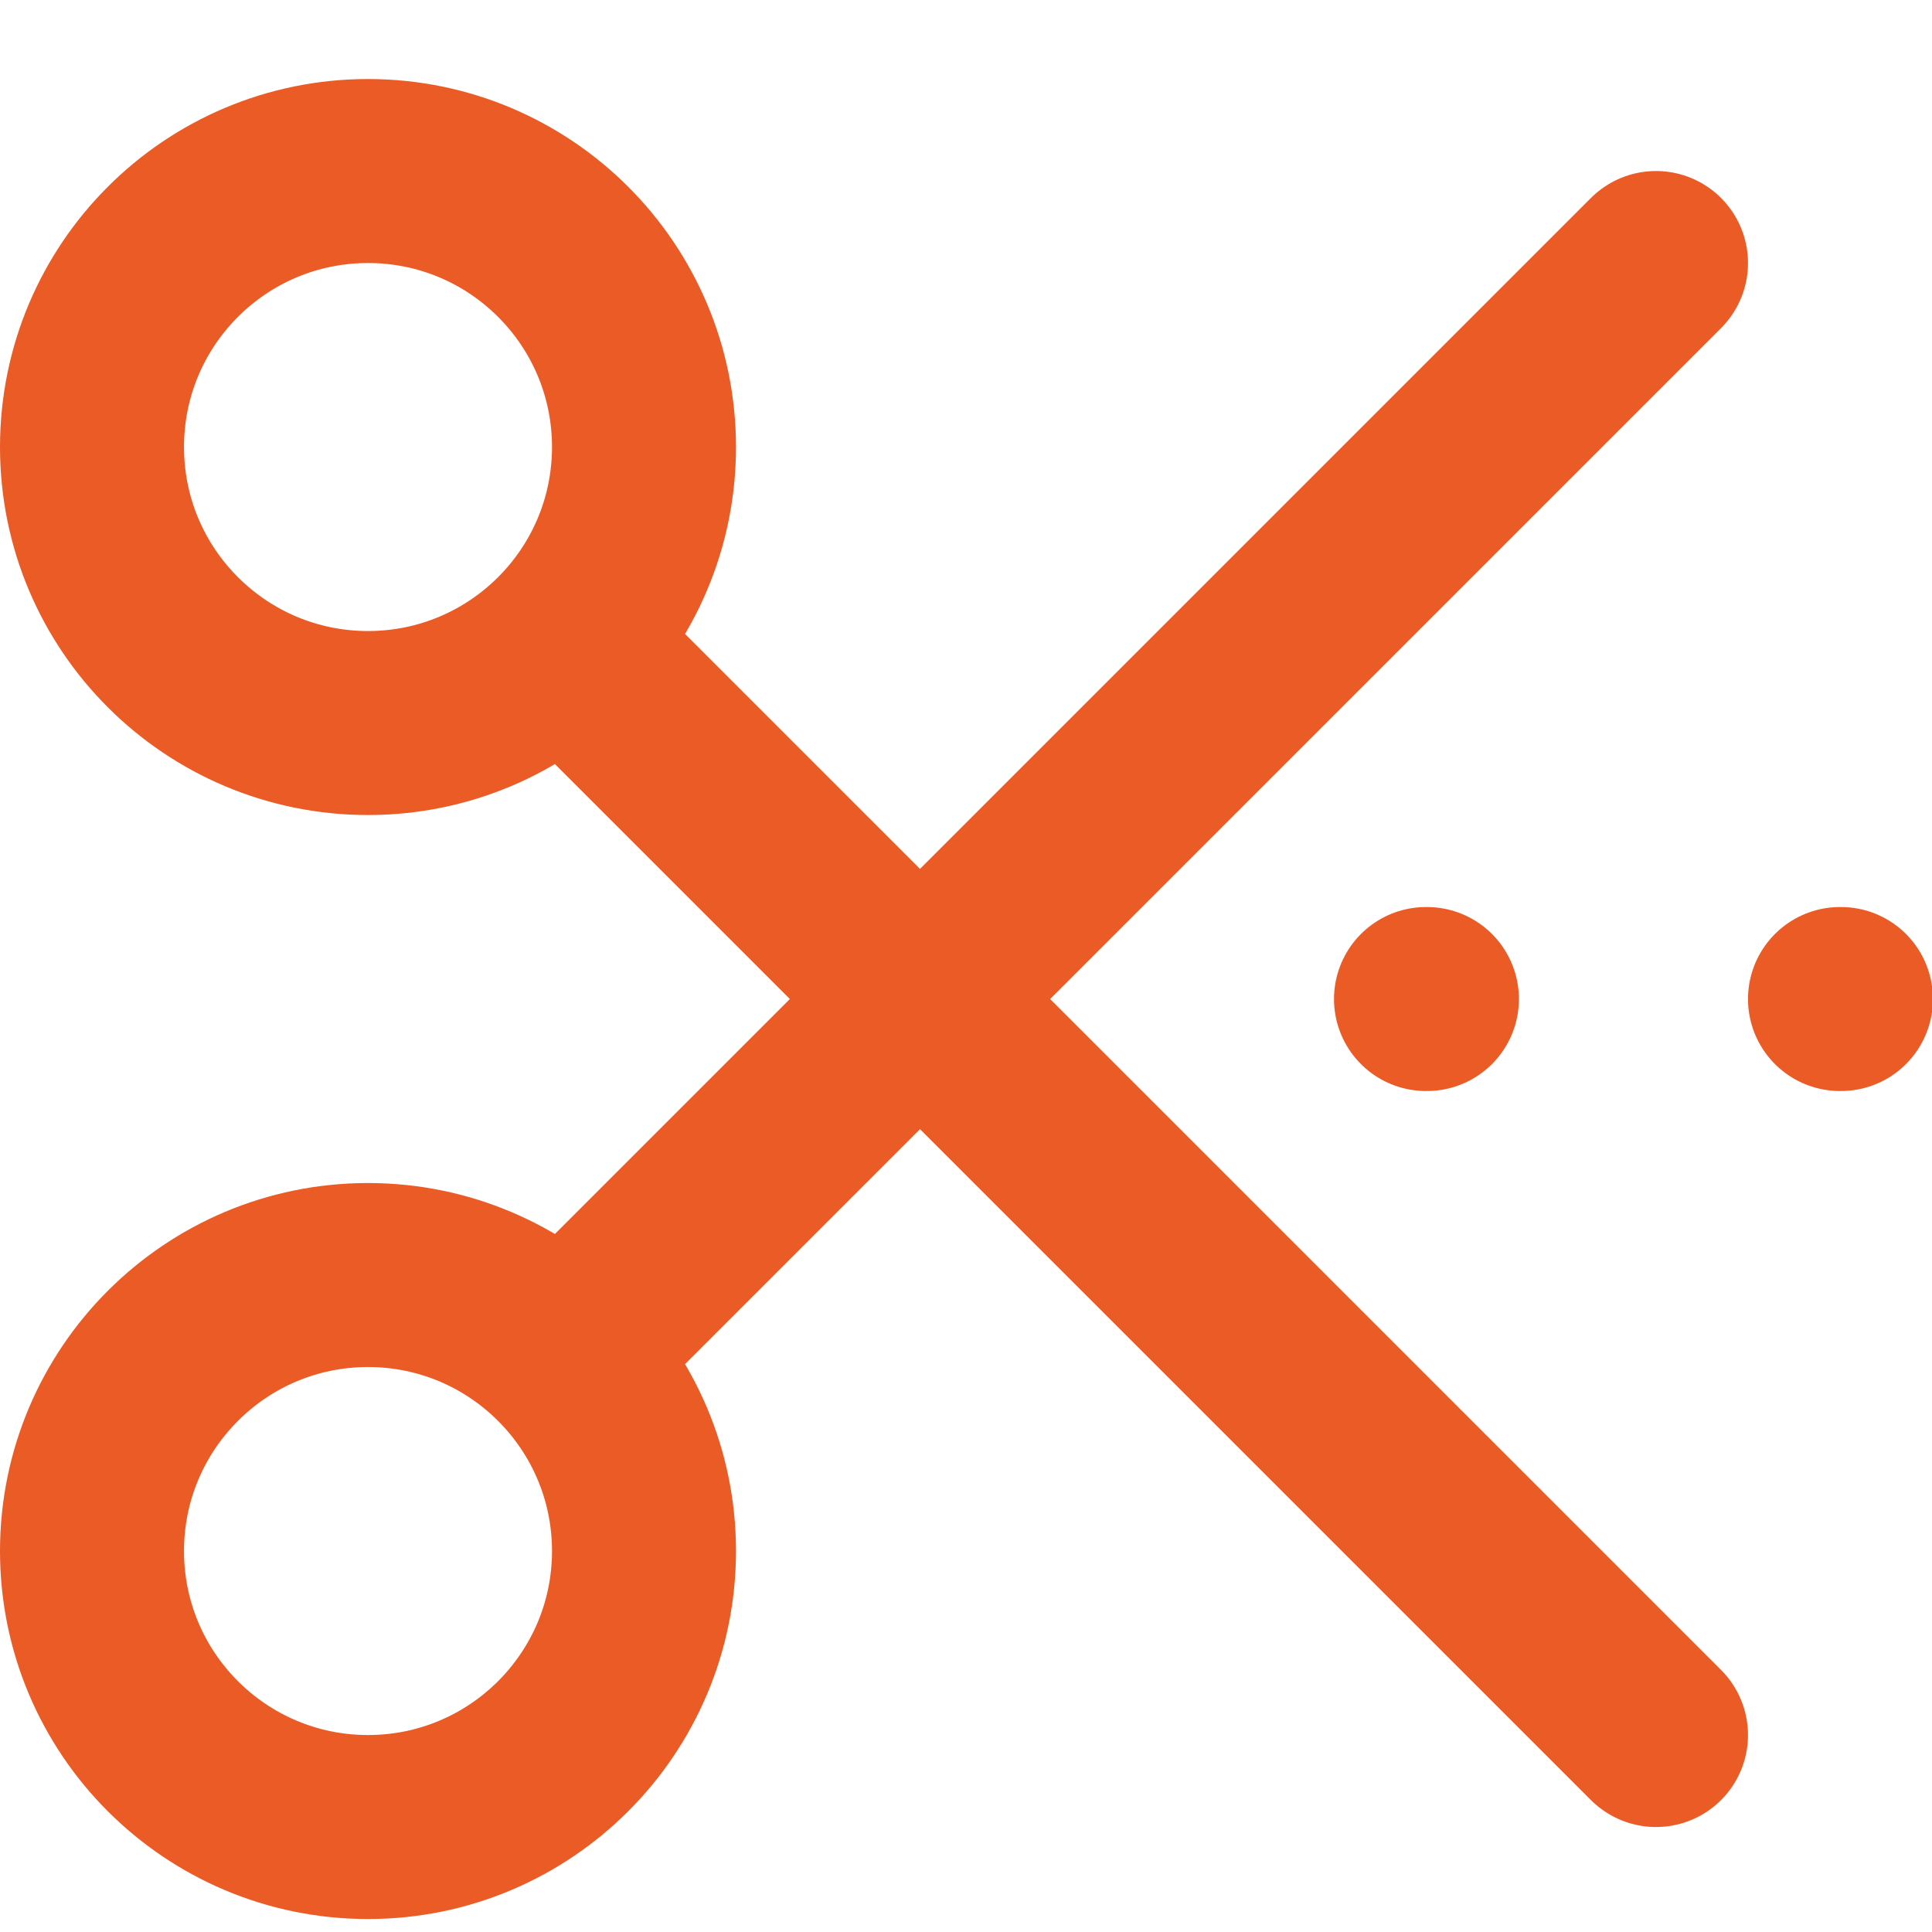<svg width="21" height="21" viewBox="0 0 21 21" fill="none" xmlns="http://www.w3.org/2000/svg">
<path d="M18 2.859L6.5 14.359M6.5 7.359L18 18.859M15.5 10.859H15.51M20 10.859H20.01M4 1.859C5.657 1.859 7 3.202 7 4.859C7 6.516 5.657 7.859 4 7.859C2.343 7.859 1 6.516 1 4.859C1 3.202 2.343 1.859 4 1.859ZM4 13.859C5.657 13.859 7 15.203 7 16.859C7 18.516 5.657 19.859 4 19.859C2.343 19.859 1 18.516 1 16.859C1 15.203 2.343 13.859 4 13.859Z" stroke="#EB5B26" stroke-width="2" stroke-linecap="round" stroke-linejoin="round"/>
</svg>
